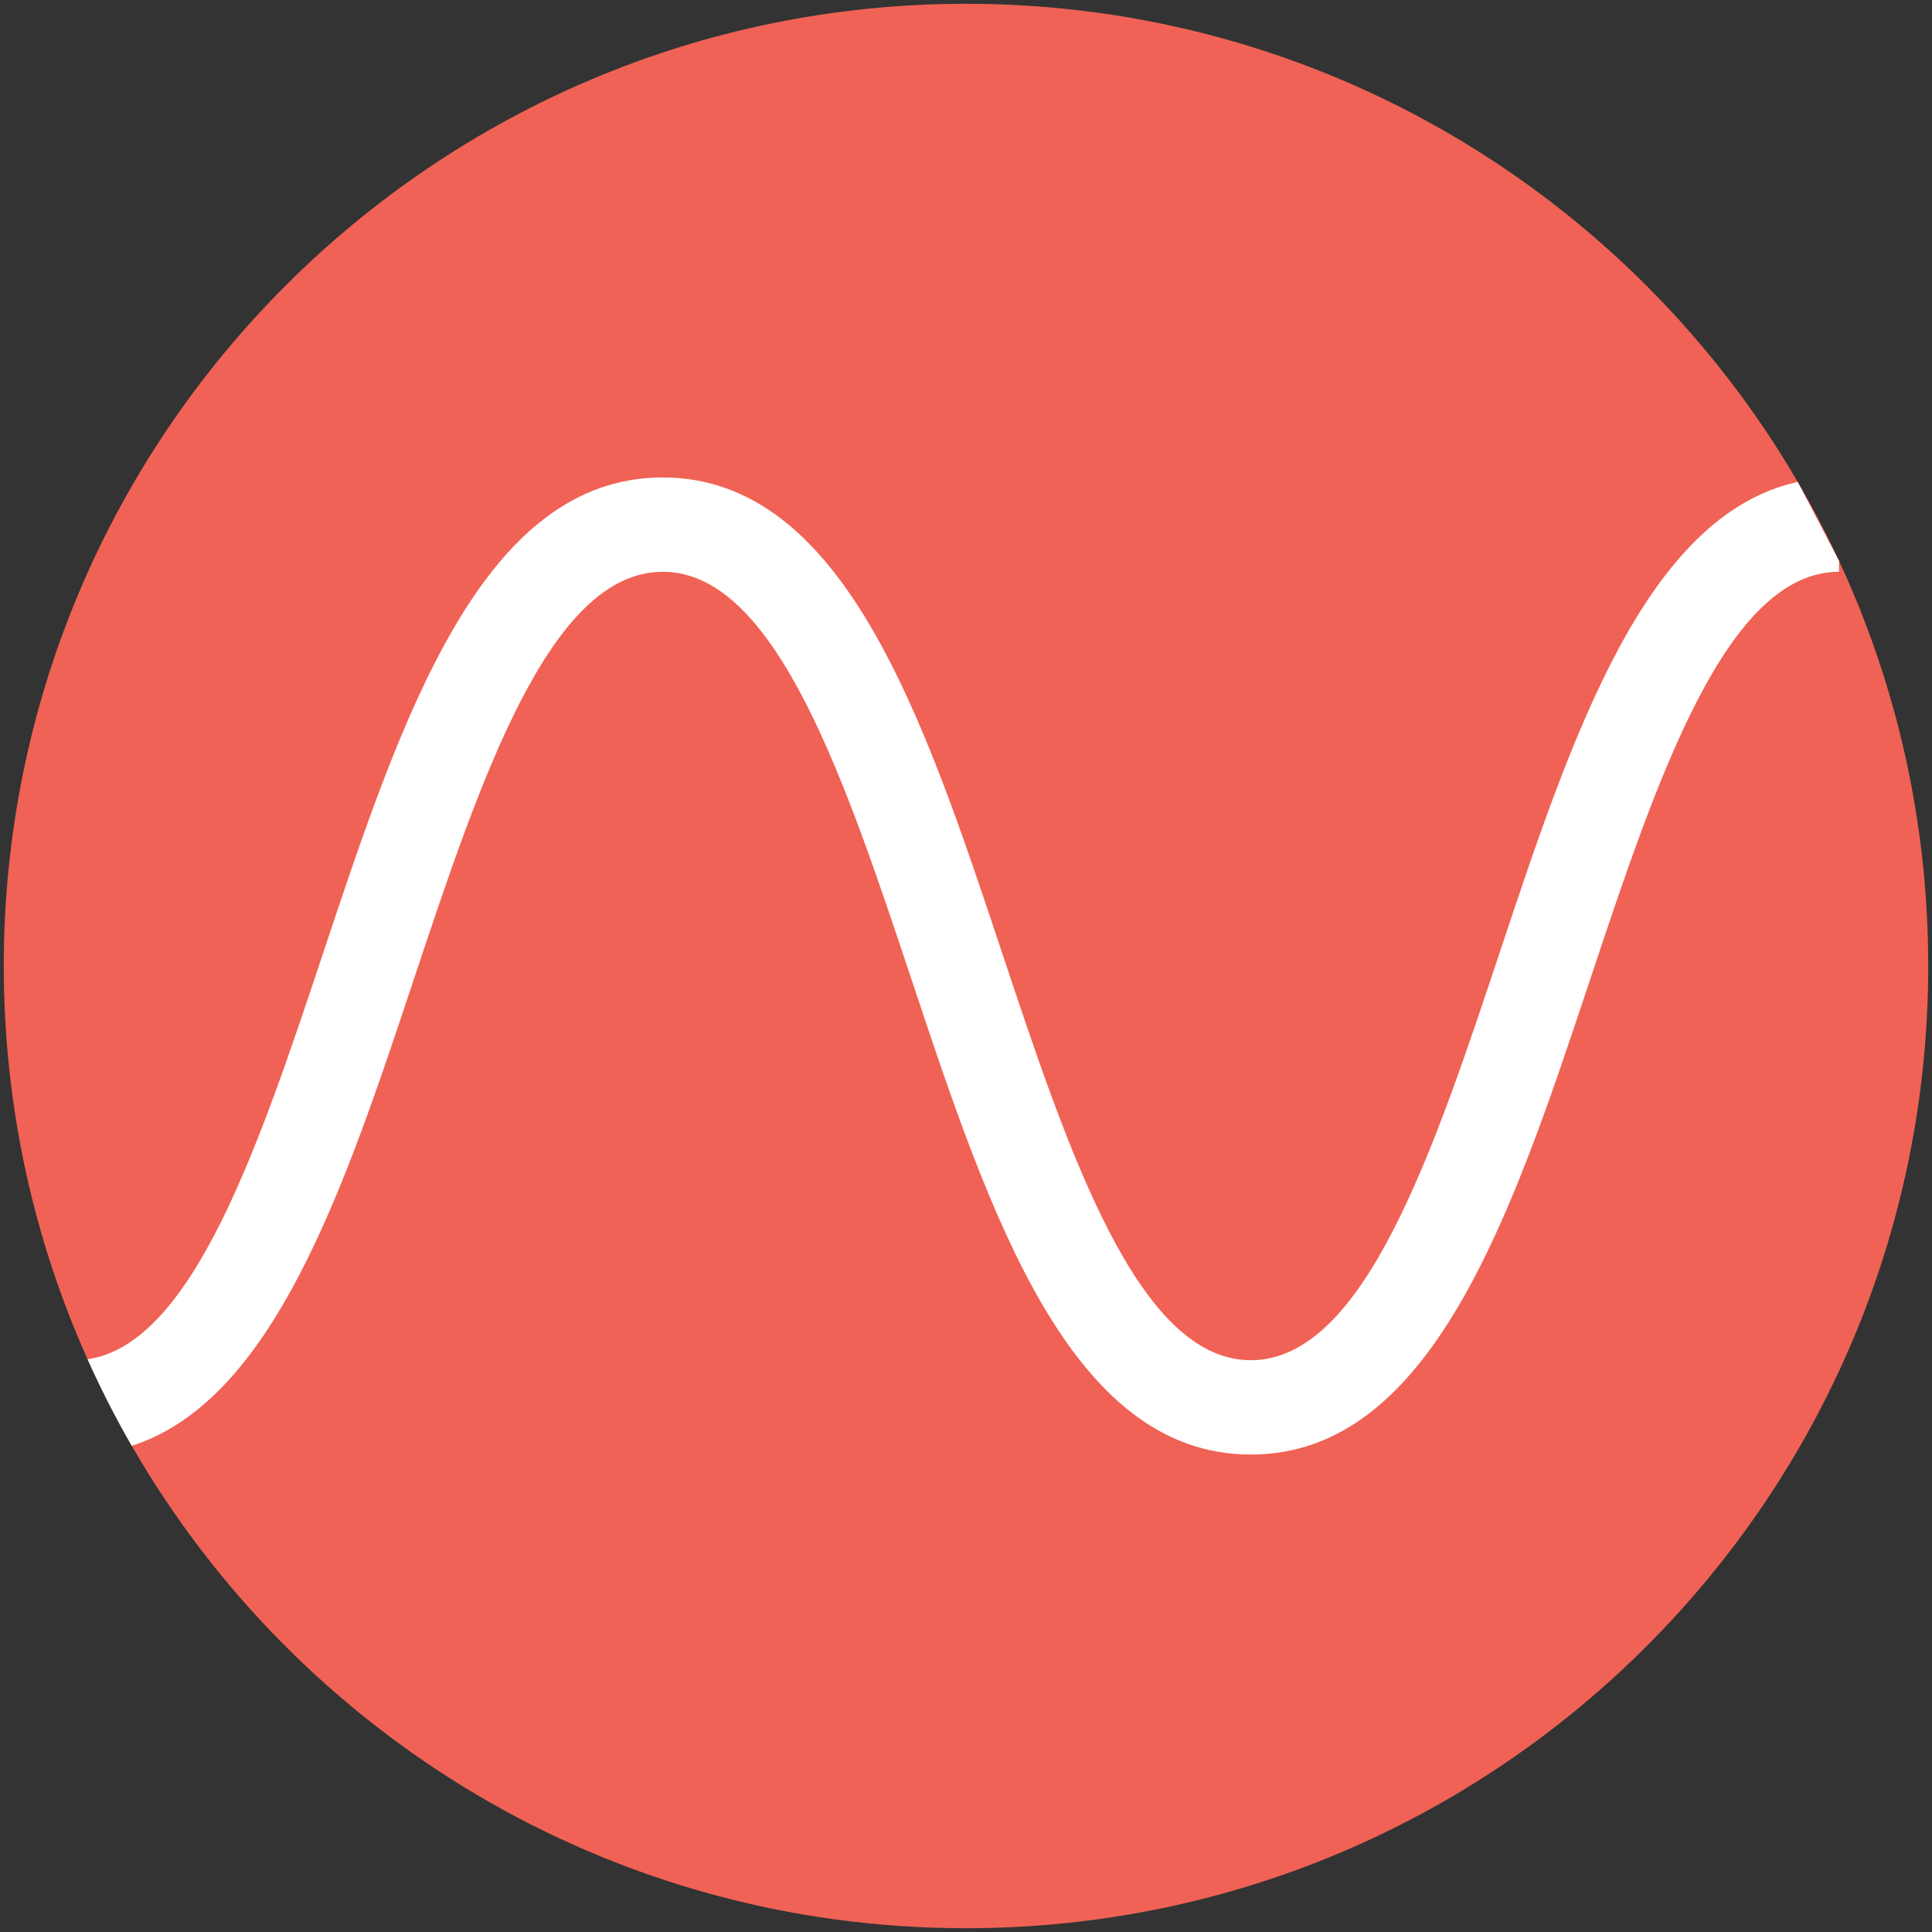<?xml version="1.0" encoding="UTF-8"?>
<svg id="Warstwa_1" data-name="Warstwa 1" xmlns="http://www.w3.org/2000/svg" viewBox="0 0 512 512">
  <rect x="0" y="0" width="512" height="512" fill="#333333" stroke="none"/>
  <defs>
    <style>
      .cls-1 {
        fill: none;
      }

      .cls-1, .cls-2, .cls-3 {
        stroke-width: 0px;
      }

      .cls-2 {
        fill: #fff;
      }

      .cls-3 {
        fill: #f06255;
      }
    </style>
  </defs>
  <g>
    <path class="cls-3" d="m511,256c0,140.83-114.17,255-255,255-94.53,0-177.05-51.44-221.09-127.85-4.27-7.42-8.18-15.07-11.7-22.93-14.28-31.82-22.21-67.09-22.21-104.22C1,115.17,115.17,1,256,1c94.06,0,176.22,50.92,220.42,126.71,3.96,6.78,7.61,13.76,10.94,20.92,15.17,32.63,23.64,69.01,23.64,107.37Z"/>
    <path class="cls-2" d="m476.42,127.71c-40.41,8.94-59.93,67.53-78.86,124.34-17.76,53.3-36.12,108.42-66.07,108.42s-48.32-55.12-66.08-108.42c-20.56-61.71-41.82-125.52-89.79-125.52s-69.25,63.81-89.81,125.52c-17.06,51.2-34.67,104.08-62.6,108.17,3.52,7.86,7.43,15.51,11.7,22.93,37.56-11.98,56.37-68.42,74.62-123.2,17.76-53.3,36.12-108.42,66.09-108.42s48.31,55.12,66.07,108.42c20.56,61.71,41.82,125.52,89.8,125.52s69.23-63.81,89.79-125.52c17.76-53.3,36.12-108.42,66.08-108.42v-2.9l-10.94-20.92Z"/>
    <path class="cls-1" d="m511,256c0,140.83-114.17,255-255,255-94.53,0-177.05-51.44-221.09-127.85-4.27-7.42-8.18-15.07-11.7-22.93-14.28-31.82-22.21-67.09-22.21-104.22C1,115.17,115.17,1,256,1c94.06,0,176.22,50.92,220.42,126.71,3.96,6.78,7.61,13.76,10.94,20.92,15.17,32.63,23.64,69.01,23.64,107.37Z"/>
  </g>
  <rect class="cls-1" x="0" y="0" width="512" height="512"/>
</svg>